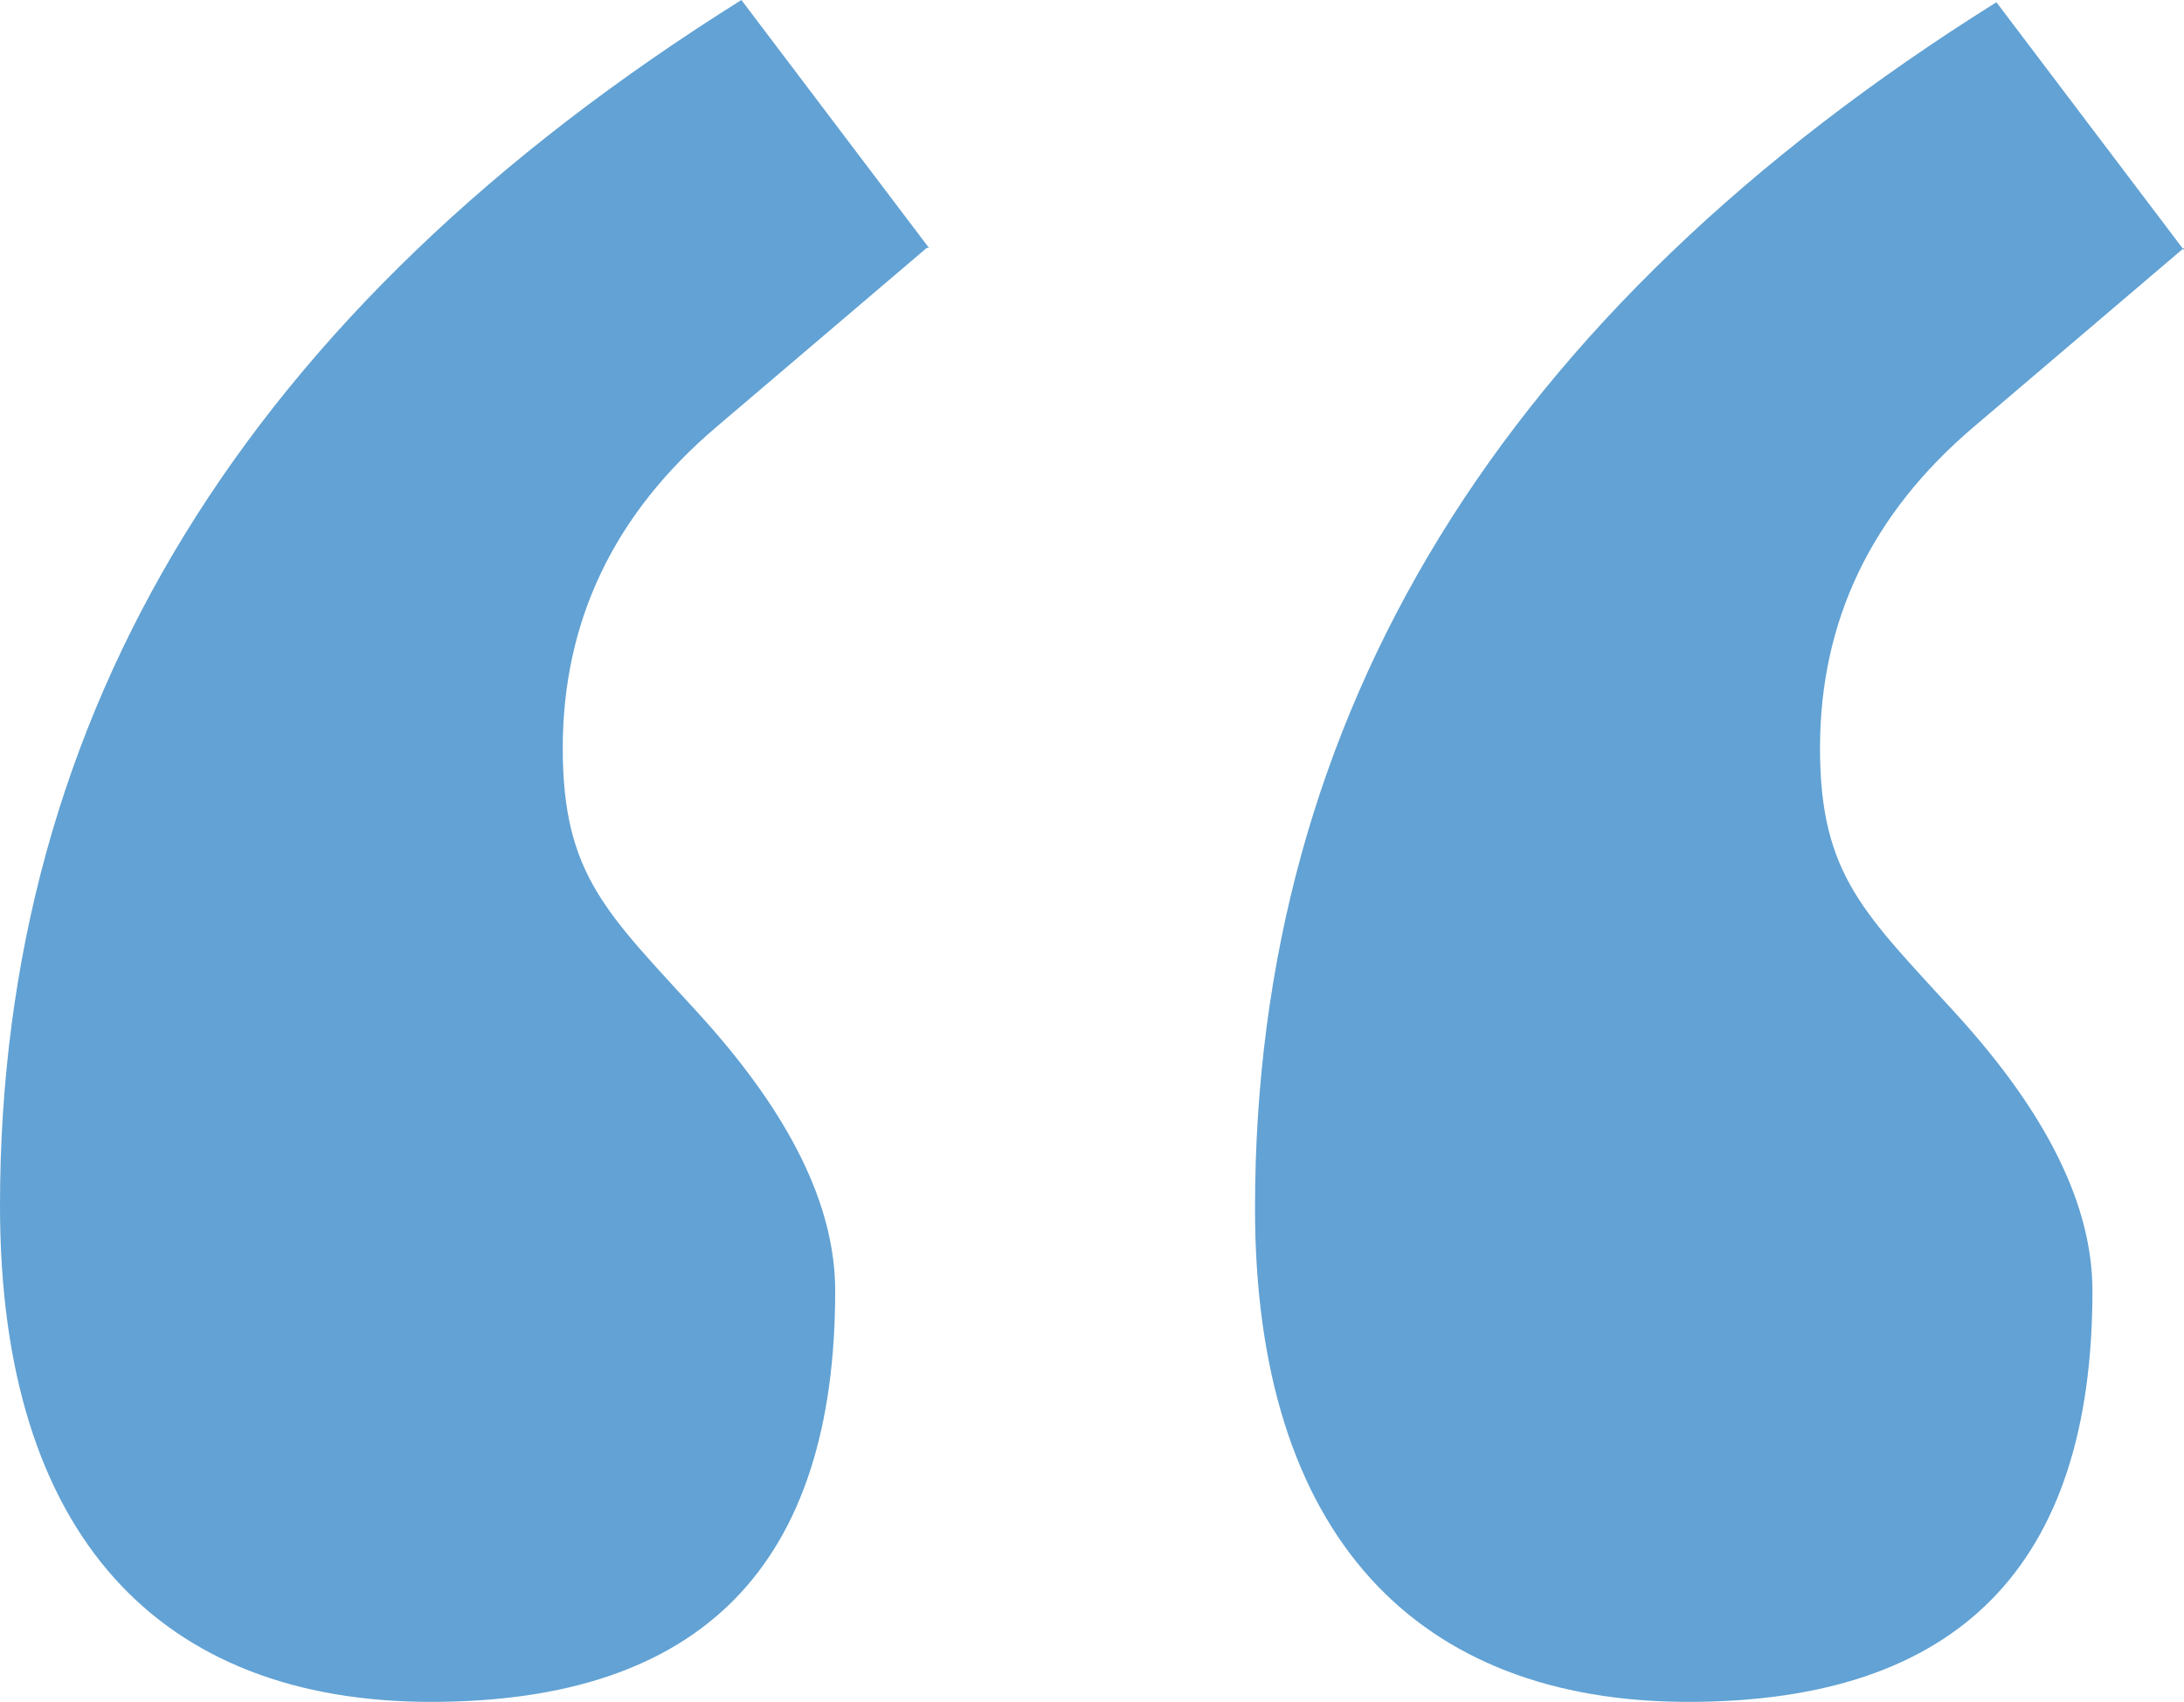 <?xml version="1.0" encoding="UTF-8"?>
<svg id="Layer_1" xmlns="http://www.w3.org/2000/svg" version="1.1" viewBox="0 0 97.8 76.2">
  <!-- Generator: Adobe Illustrator 29.1.0, SVG Export Plug-In . SVG Version: 2.1.0 Build 142)  -->
  <defs>
    <style>
      .st0 {
        fill: #62a2d4;
      }
    </style>
  </defs>
  <path class="st0" d="M41.5,11.1l-9.4,8c-4.6,3.9-6.9,8.7-6.9,14.4s2,7.4,6.1,11.9c4.1,4.5,6.1,8.6,6.1,12.4,0,12.3-6,18.4-18.1,18.4S0,68.8,0,54C0,31.9,11,13.9,33.2,0l8.4,11.1ZM97.8,11.1l-9.4,8c-4.6,3.9-6.9,8.7-6.9,14.4s2,7.4,6.1,11.9c4.1,4.5,6.1,8.6,6.1,12.4,0,12.3-6,18.4-18.1,18.4s-19.4-7.4-19.4-22.1c0-22.1,11-40.1,33.2-54l8.4,11.1Z"/>
</svg>